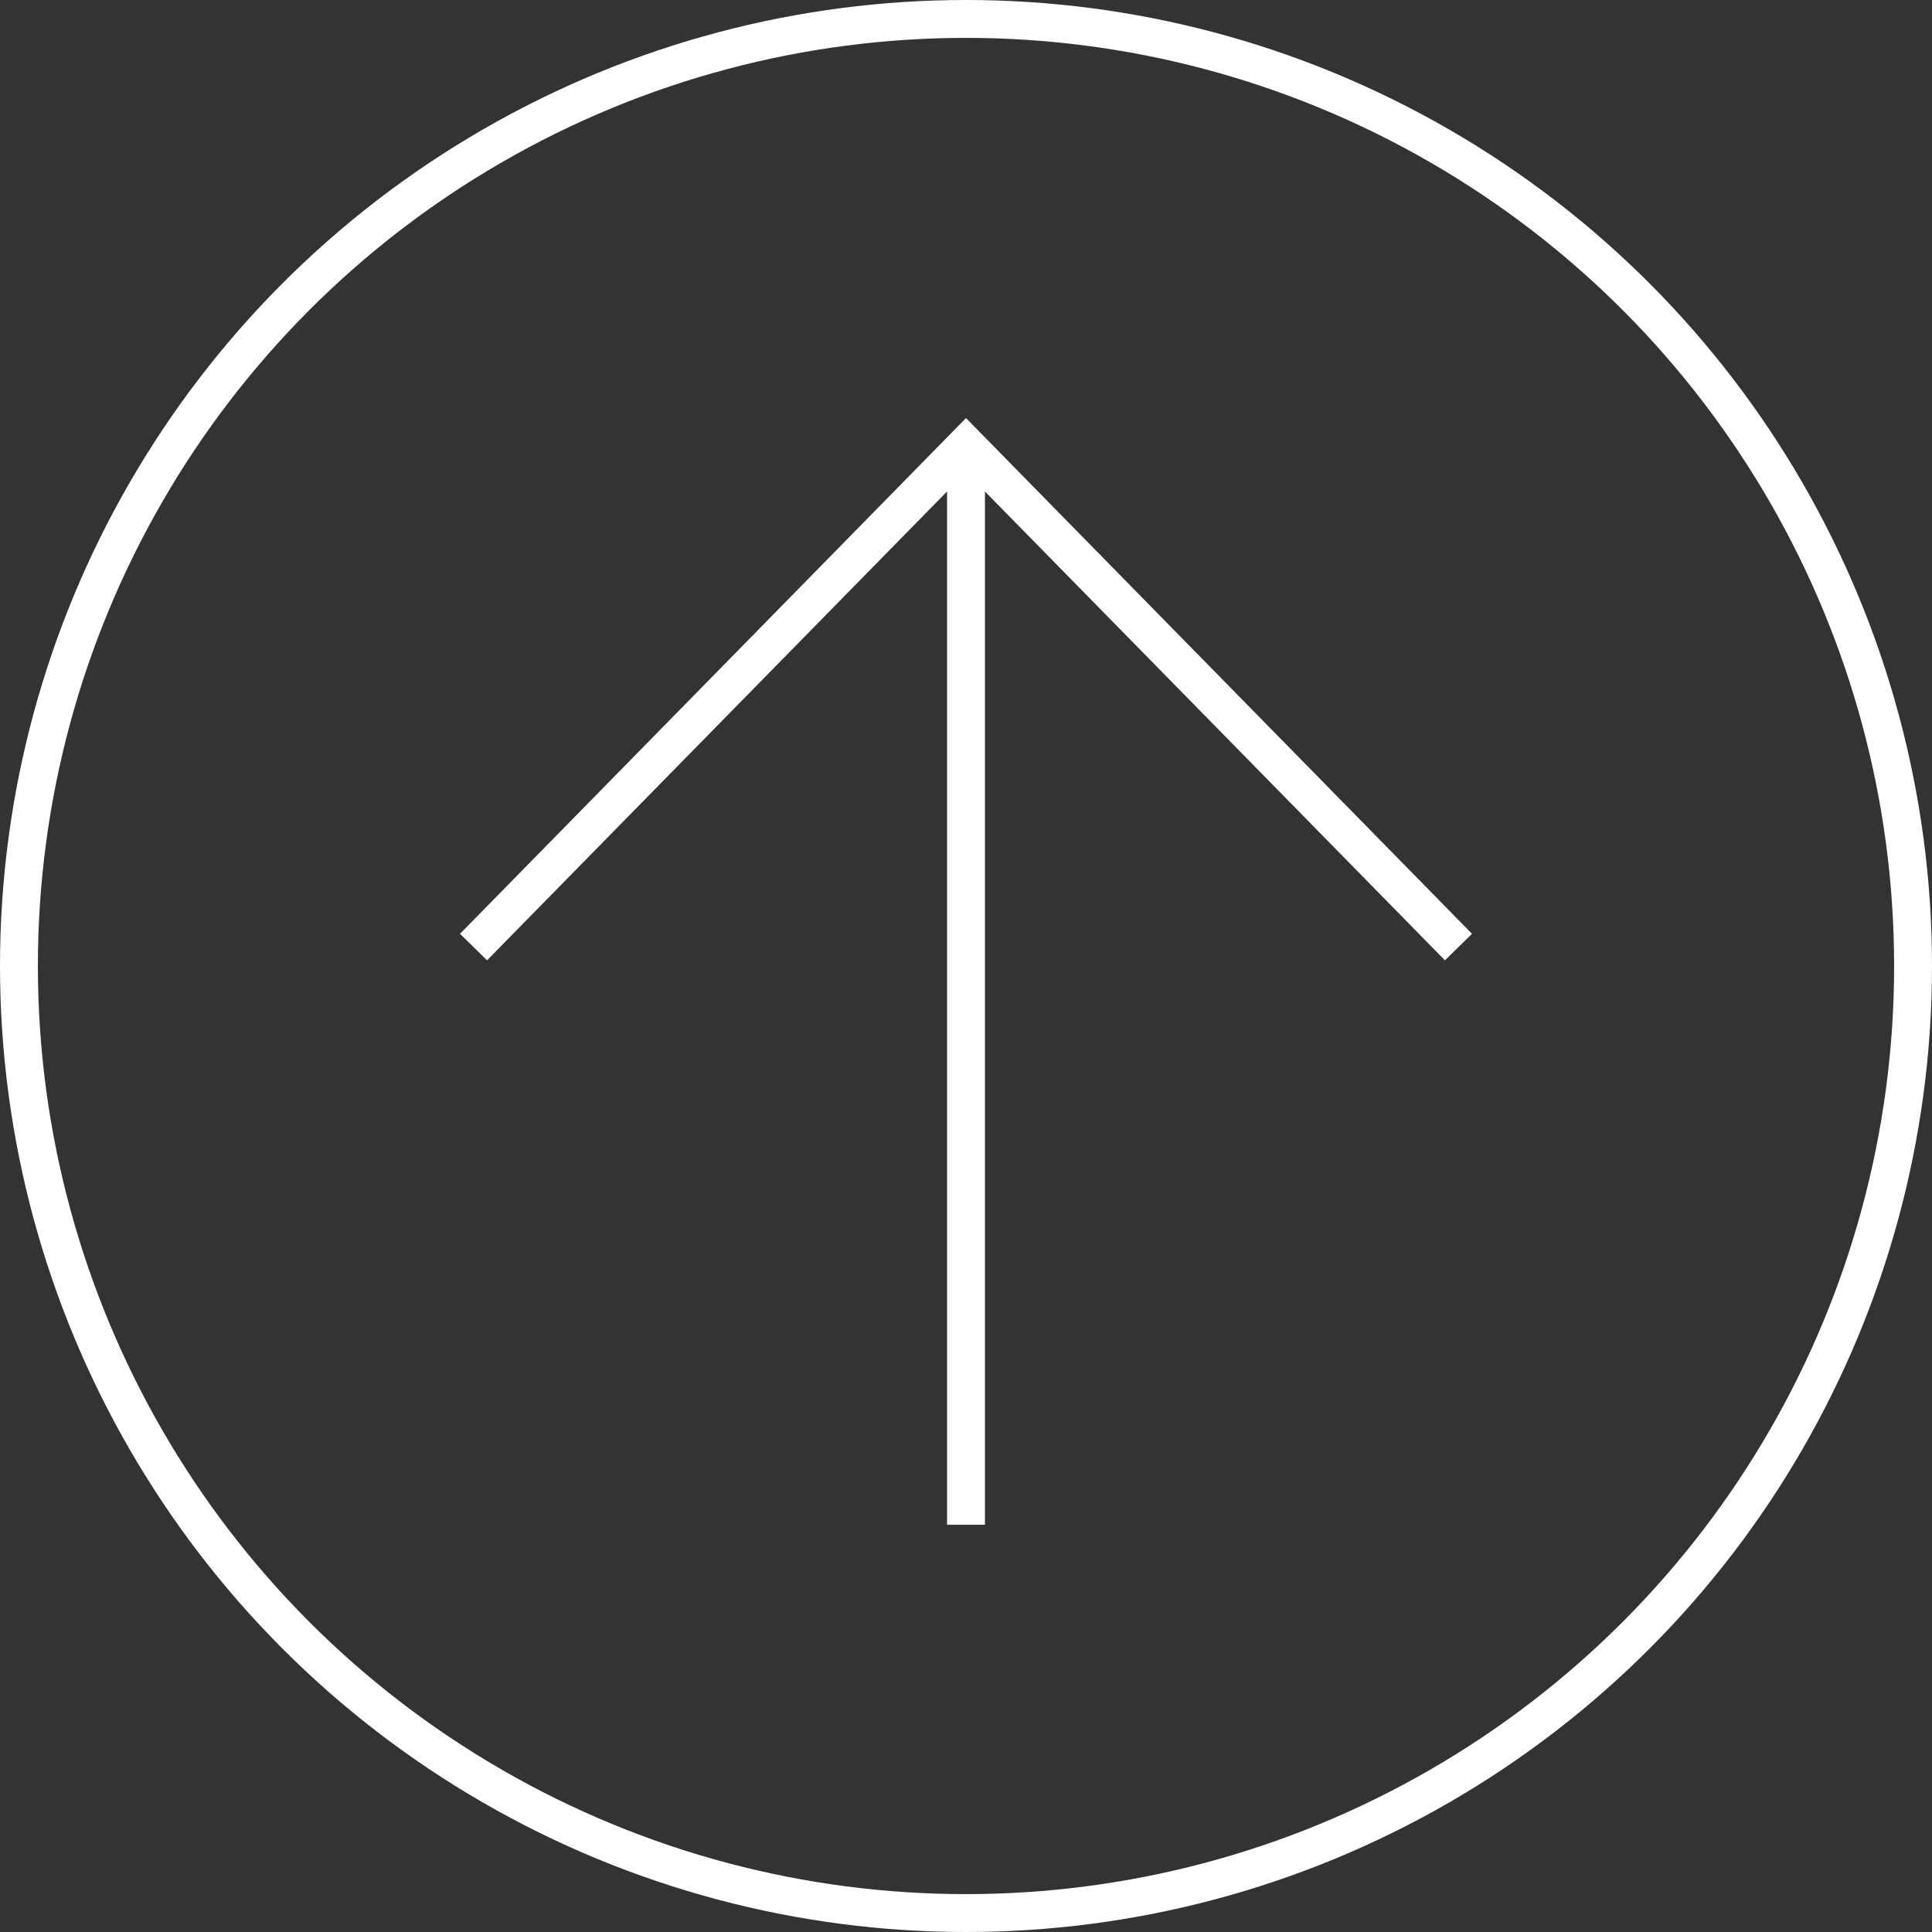 <svg xmlns="http://www.w3.org/2000/svg" width="102" height="102" viewBox="0 0 102 102"><rect x="0" y="0" width="102" height="102" fill="#333333" stroke="none"/><defs><style>.cls-1{fill:none;stroke:#fff;stroke-miterlimit:10;stroke-width:2px;}</style></defs><g id="レイヤー_2" data-name="レイヤー 2"><g id="コンテンツ"><circle class="cls-1" cx="51" cy="51" r="50"/><polyline class="cls-1" points="77 50 51 23.5 25 50"/><line class="cls-1" x1="51" y1="24.5" x2="51" y2="80.5"/></g></g></svg>
